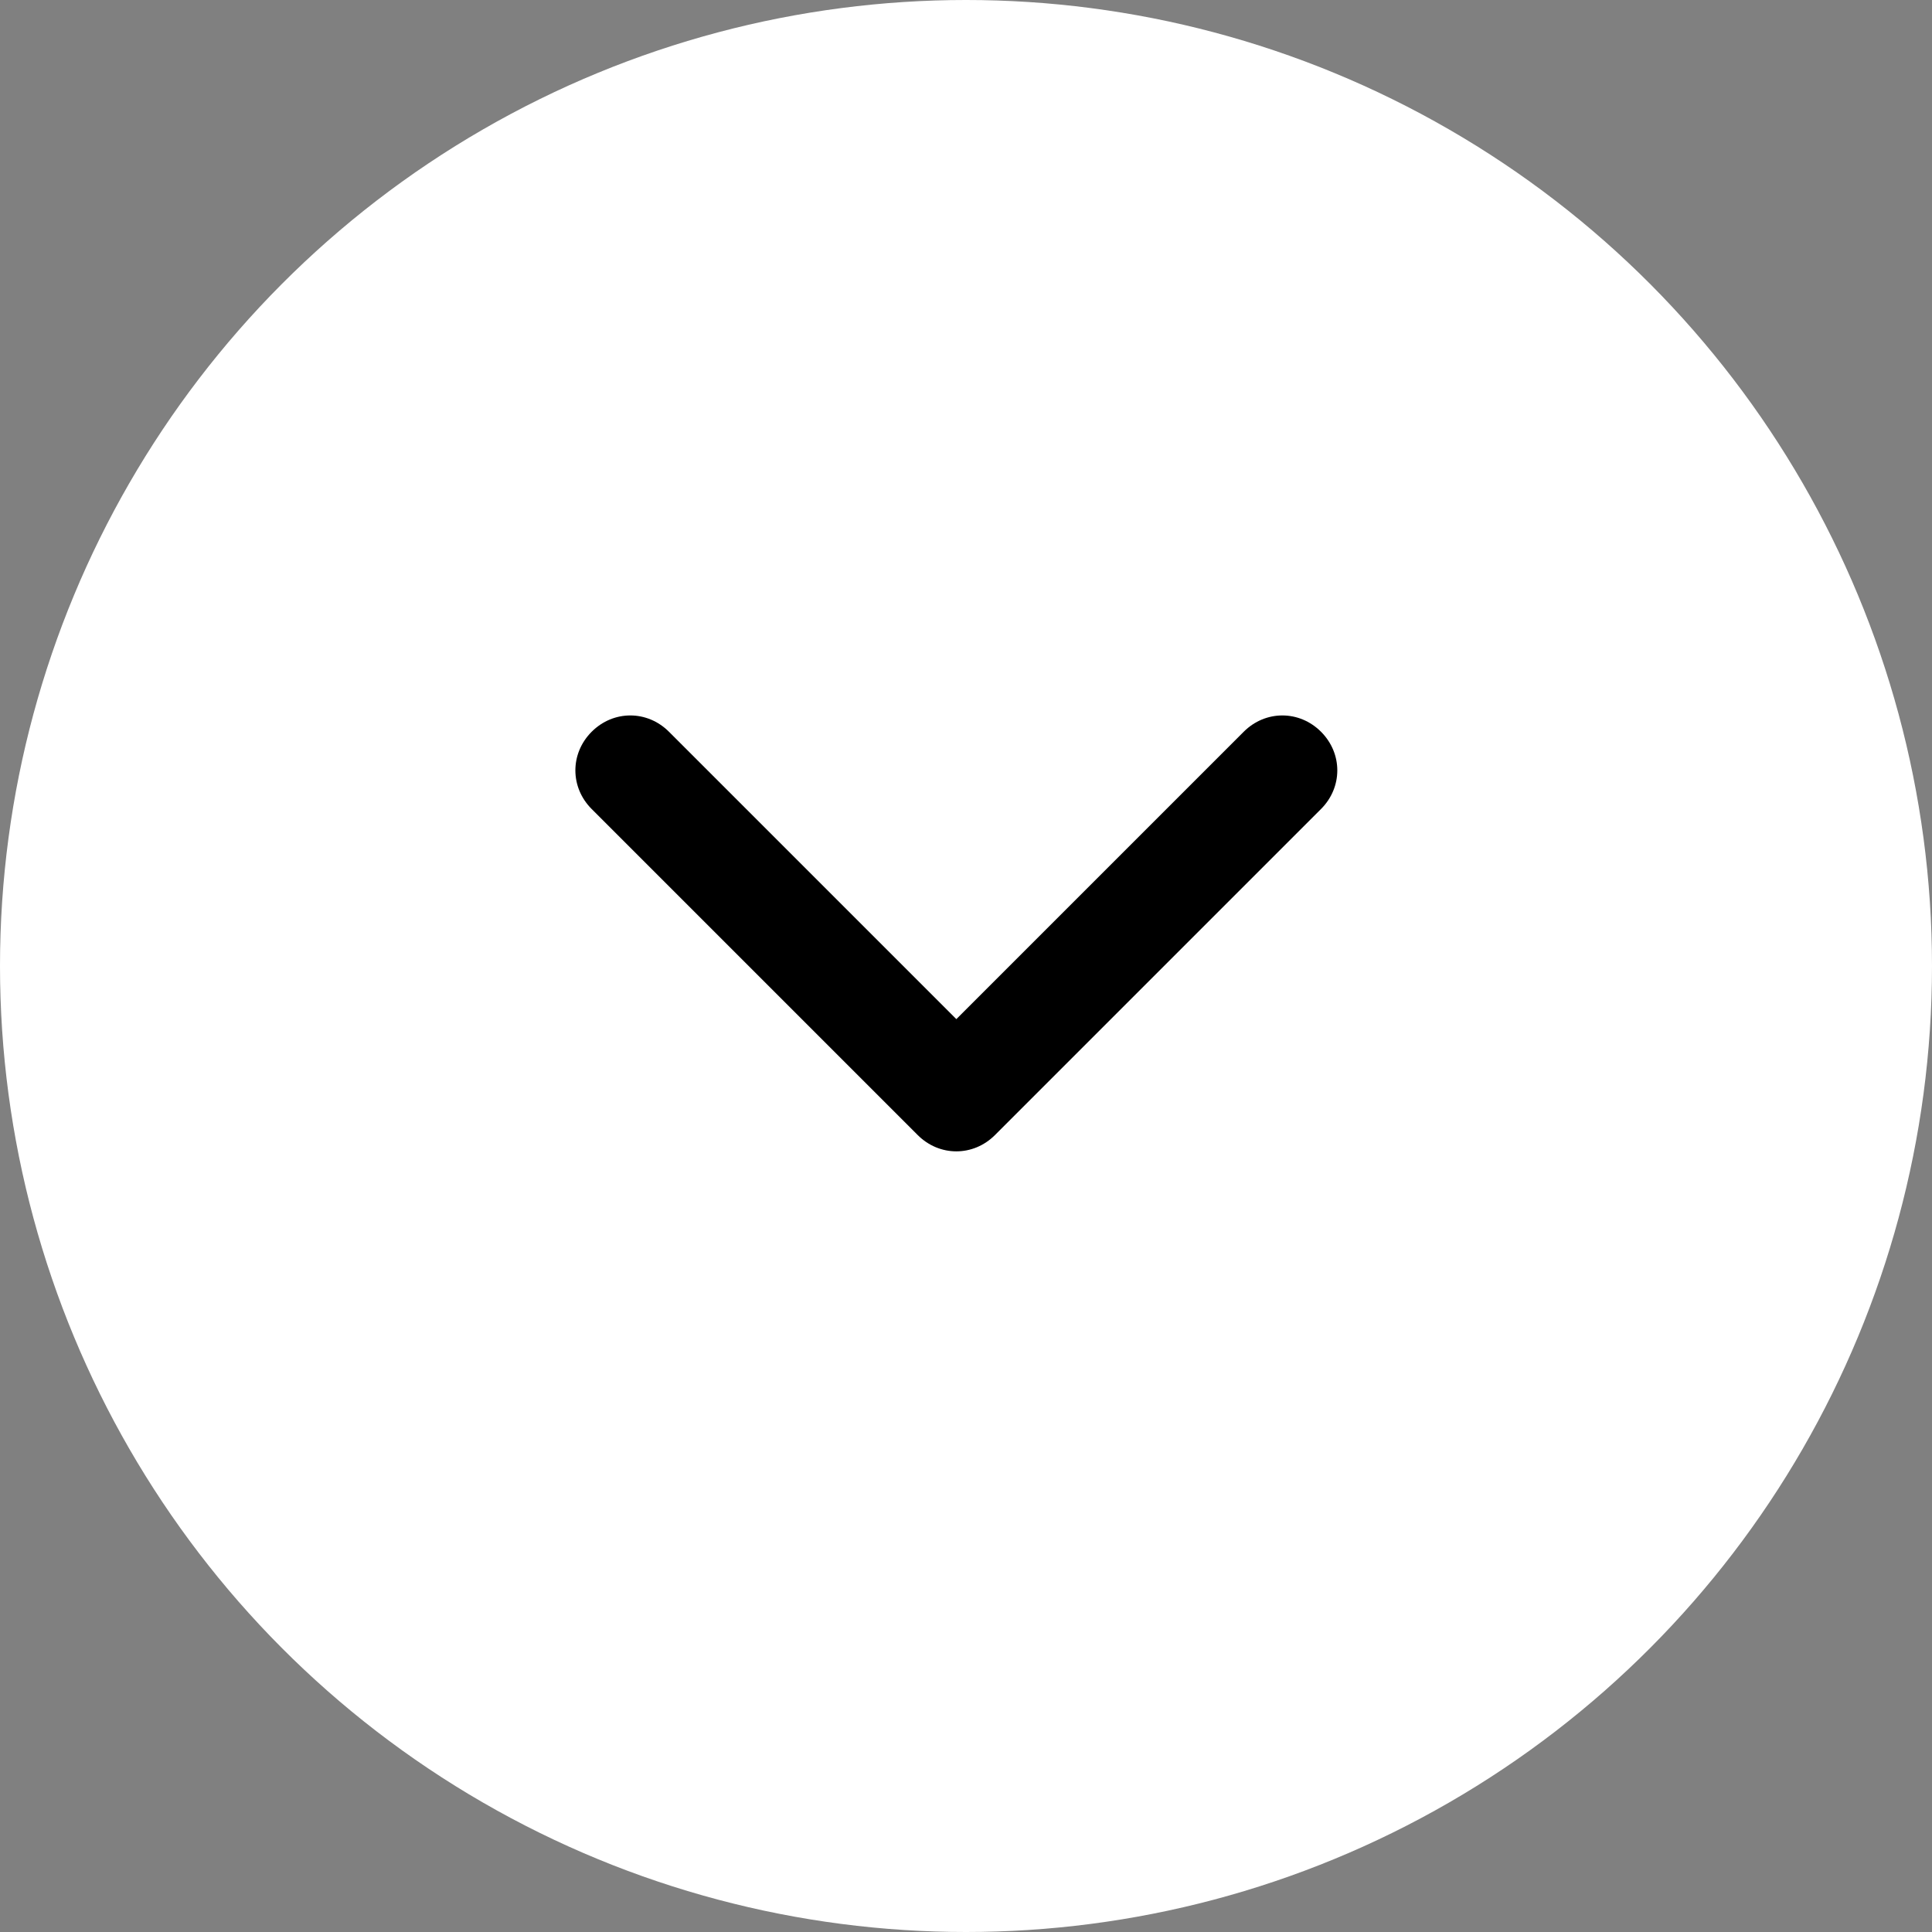 <?xml version="1.0" encoding="utf-8"?>
<!-- Generator: Adobe Illustrator 25.2.3, SVG Export Plug-In . SVG Version: 6.00 Build 0)  -->
<svg version="1.1" id="Capa_1" xmlns="http://www.w3.org/2000/svg" xmlns:xlink="http://www.w3.org/1999/xlink" x="0px" y="0px"
	 viewBox="0 0 80 80" style="enable-background:new 0 0 80 80;" xml:space="preserve">
<rect x="0" y="0" width="80" height="80" fill="#808080" stroke="none"/>
<style type="text/css">
	.st0{fill:#FFFFFF;}
	.st1{fill-rule:evenodd;clip-rule:evenodd;}
</style>
<circle class="st0" cx="40" cy="40" r="40"/>
<g>
	<path class="st1" d="M51.5,30.3c0.9-0.9,2.3-0.9,3.2,0c0.9,0.9,0.9,2.3,0,3.2L41.2,47c-0.9,0.9-2.3,0.9-3.2,0c0,0,0,0,0,0
		L24.5,33.5c-0.9-0.9-0.9-2.3,0-3.2c0.9-0.9,2.3-0.9,3.2,0l11.9,11.9L51.5,30.3z"/>
</g>
</svg>
